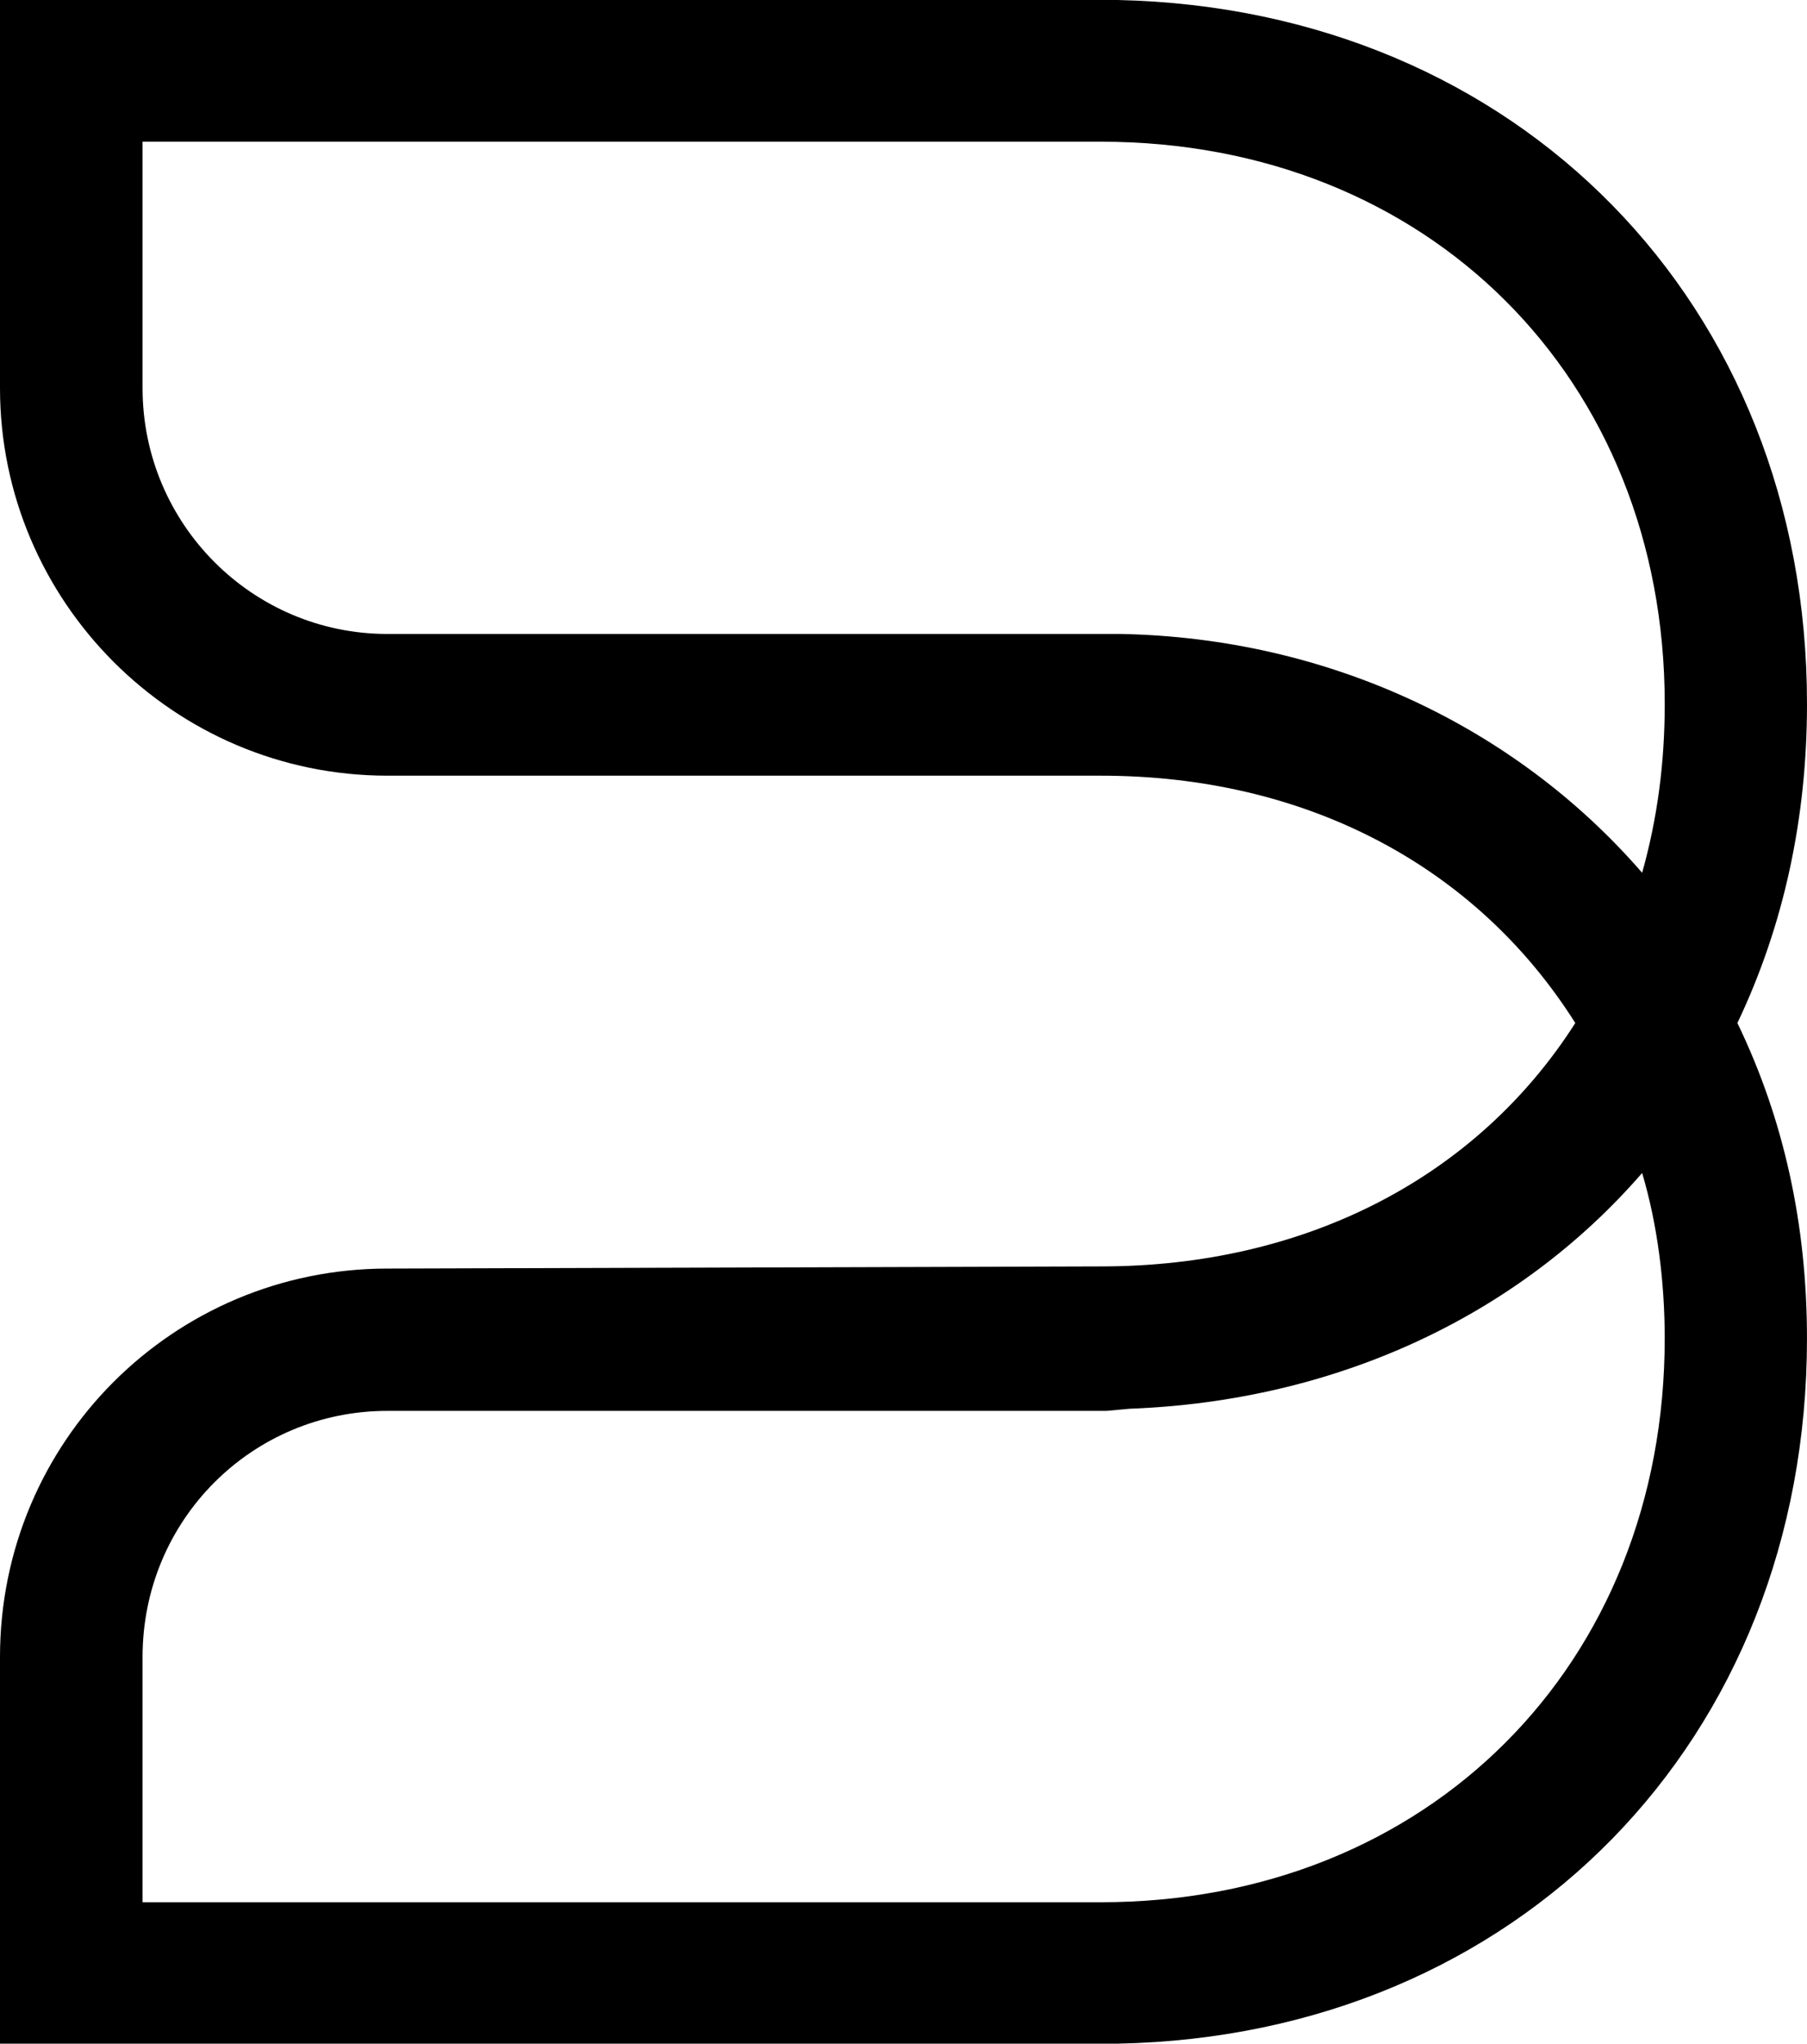 <svg xmlns="http://www.w3.org/2000/svg" width="92.758" viewBox="0 0 92.758 104.873" height="104.873"><path d="m84.295 44.788c-6.534-7.538-16.172-12.051-26.75-12.255h-37.658c-6.943 0-12.569-5.657-12.569-12.615v-12.646h49.192c16.801 0 28.945 12.161 28.945 28.85 0 3.025-.376 5.877-1.16 8.666m-27.785 52.828h-49.192v-12.584c0-7.035 5.626-12.631 12.569-12.631h36.92l1.176-.109c10.579-.392 19.934-4.748 26.312-12.099.783 2.633 1.159 5.579 1.159 8.493.001 16.722-12.144 28.93-28.944 28.93m36.248-61.494c0-20.514-14.841-35.667-35.369-36.122h-57.389v3.651 16.266c0 10.939 8.916 19.888 19.887 19.888h36.623c10.452 0 19.229 4.576 24.354 12.693-5.125 8.024-13.979 12.49-24.354 12.49l-36.623.11c-10.971 0-19.887 8.87-19.887 19.934v16.174 3.667h56.573.815c20.528-.408 35.369-15.594 35.369-36.187 0-5.812-1.176-11.235-3.572-16.188 2.397-5.03 3.573-10.546 3.573-16.376"></path></svg>
